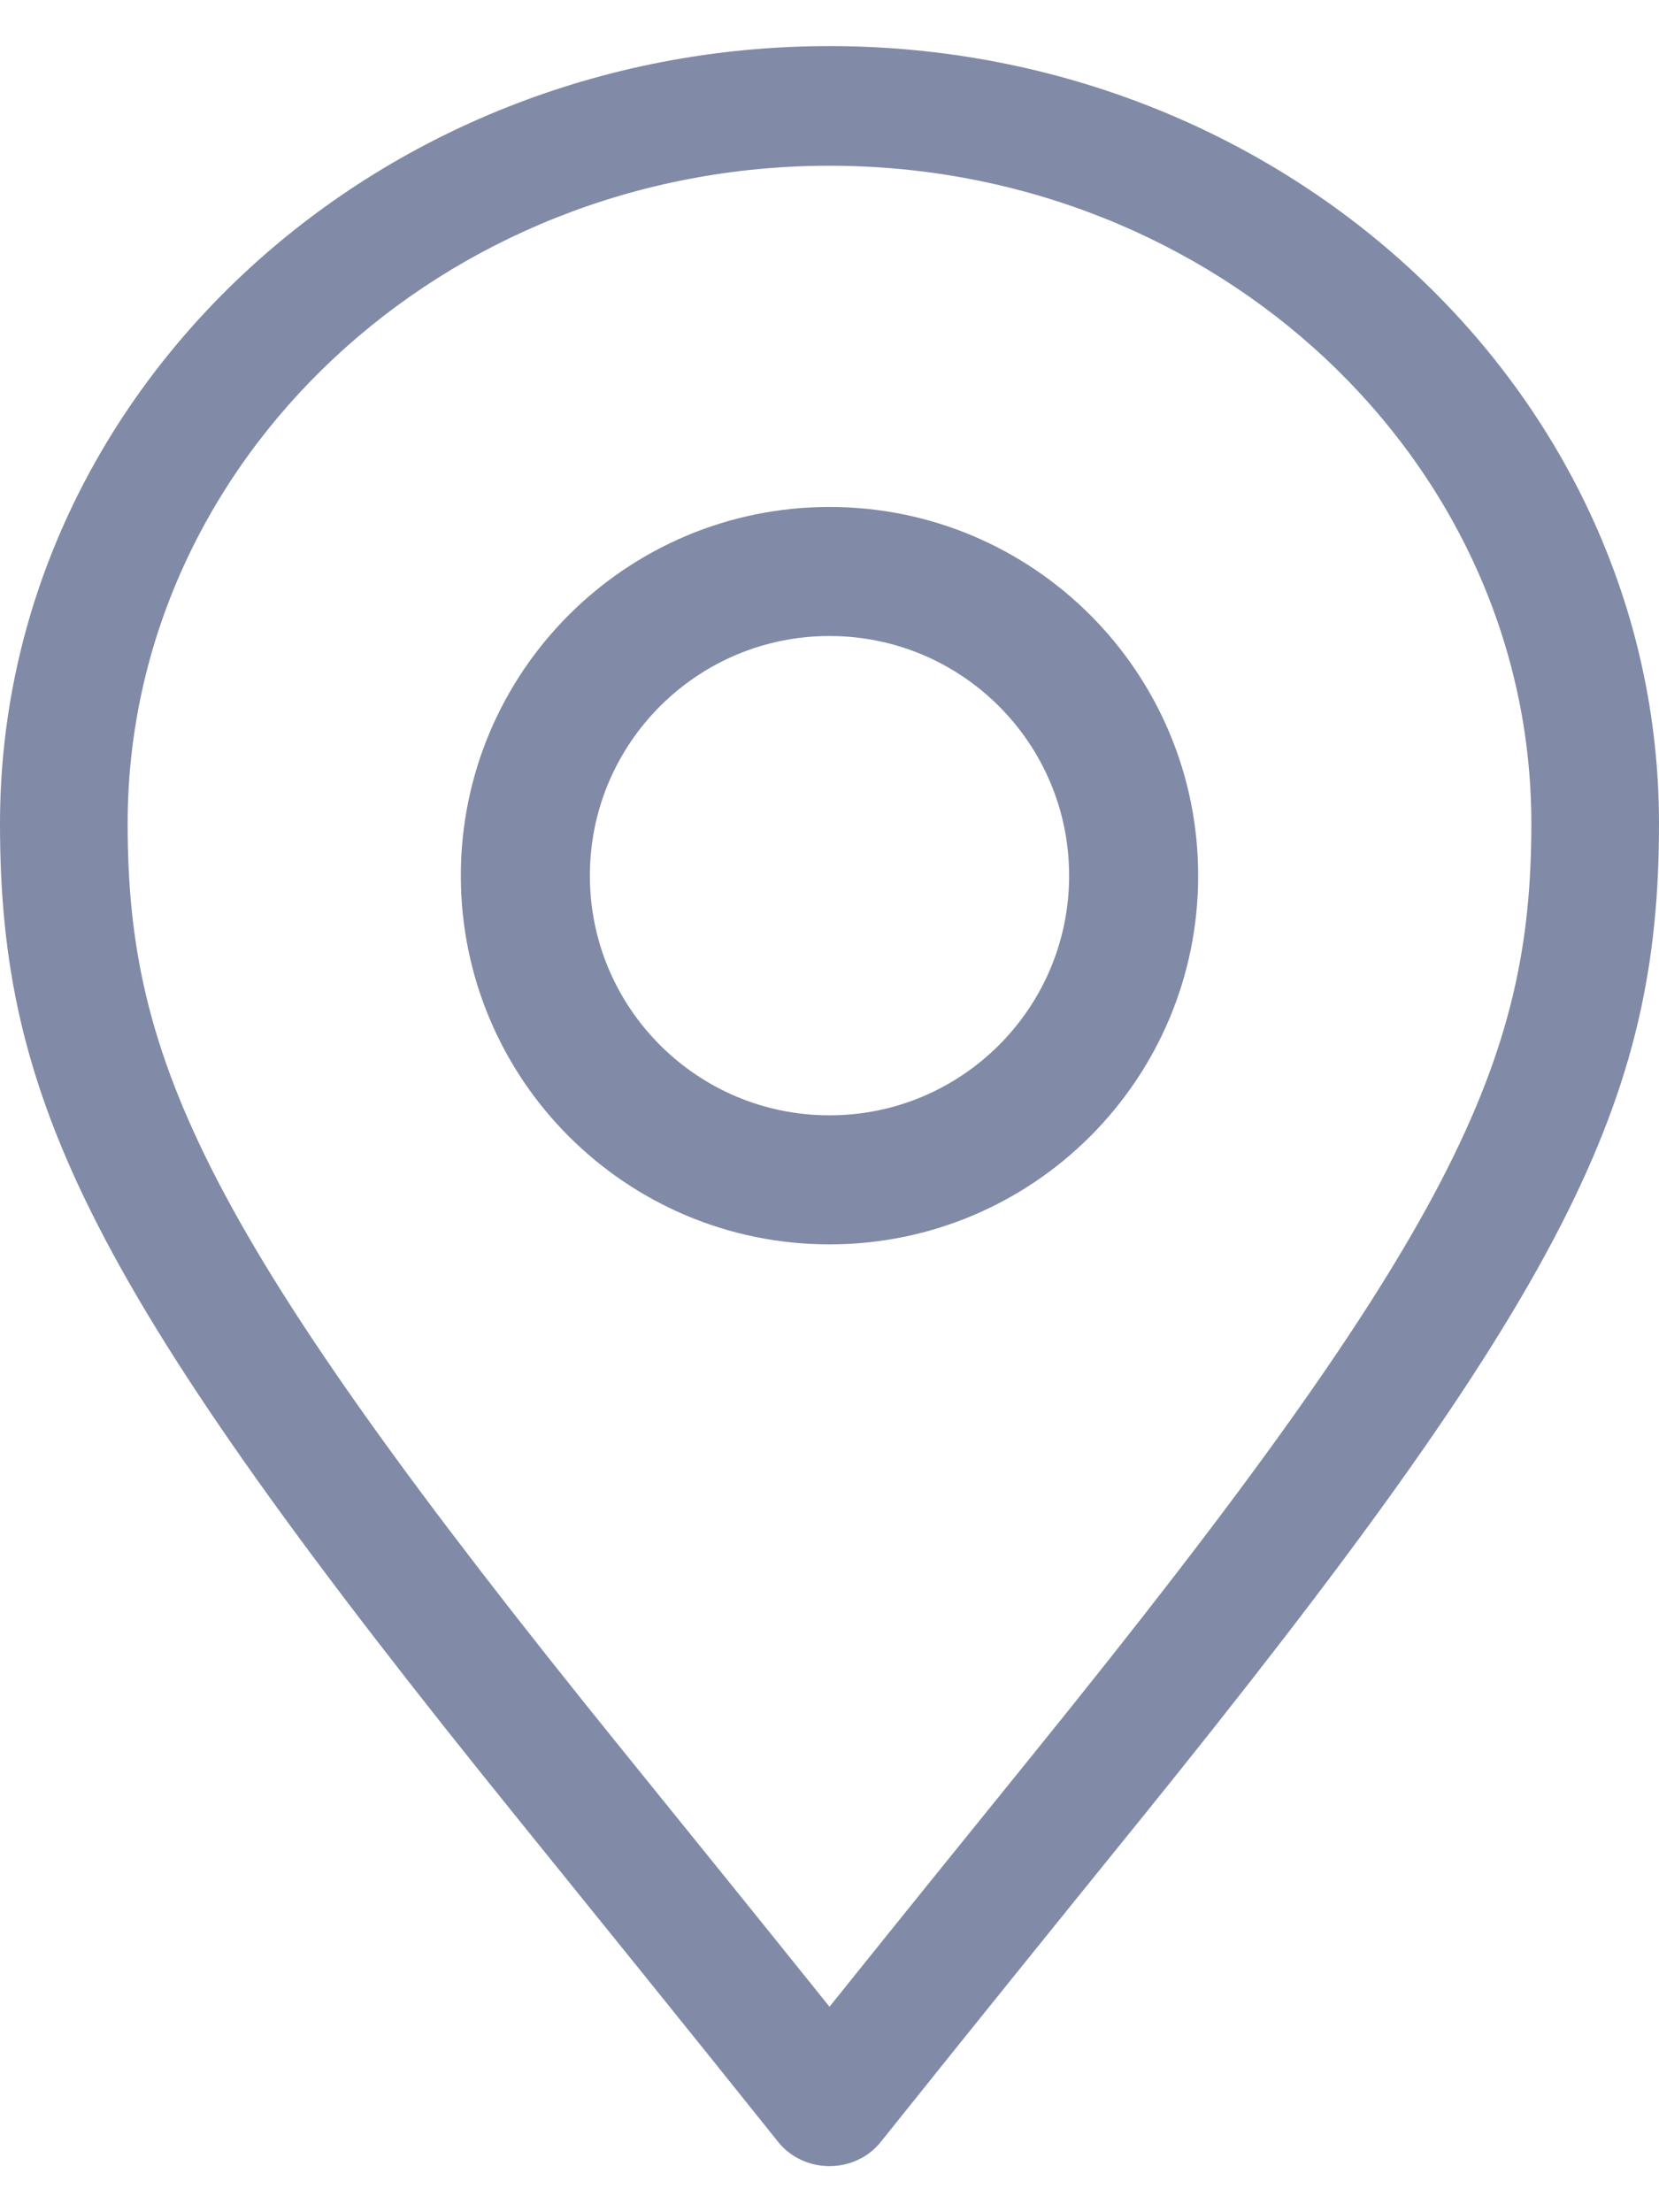 <?xml version="1.0" encoding="UTF-8"?> <svg xmlns="http://www.w3.org/2000/svg" width="18" height="24" viewBox="0 0 18 24" fill="none"> <g clip-path="url(#clip0)"> <path d="M9 0.5C4.037 0.5 0 4.284 0 8.935C0 11.938 0.975 13.994 5.658 19.78C6.47 20.785 7.392 21.923 8.446 23.241C8.577 23.404 8.782 23.5 9 23.5C9.218 23.5 9.423 23.404 9.554 23.24C10.602 21.93 11.519 20.796 12.329 19.795C17.023 13.992 18 11.933 18 8.935C18 4.284 13.963 0.5 9 0.5ZM11.226 19.011C10.561 19.833 9.823 20.745 9 21.771C8.171 20.738 7.429 19.822 6.761 18.996C2.205 13.367 1.385 11.501 1.385 8.935C1.385 5 4.801 1.798 9 1.798C13.199 1.798 16.615 5 16.615 8.935C16.615 11.496 15.793 13.366 11.226 19.011Z" fill="#818BA7"></path> <path fill-rule="evenodd" clip-rule="evenodd" d="M9 12.1C10.436 12.1 11.6 10.936 11.6 9.5C11.6 8.064 10.436 6.9 9 6.9C7.564 6.9 6.4 8.064 6.4 9.5C6.4 10.936 7.564 12.1 9 12.1ZM9 13.5C11.209 13.5 13 11.709 13 9.5C13 7.291 11.209 5.5 9 5.5C6.791 5.5 5 7.291 5 9.5C5 11.709 6.791 13.5 9 13.5Z" fill="#818BA7"></path> </g> <defs> <clipPath id="clip0"> <rect width="18" height="23" fill="white" transform="translate(0 0.5)"></rect> </clipPath> </defs> </svg> 